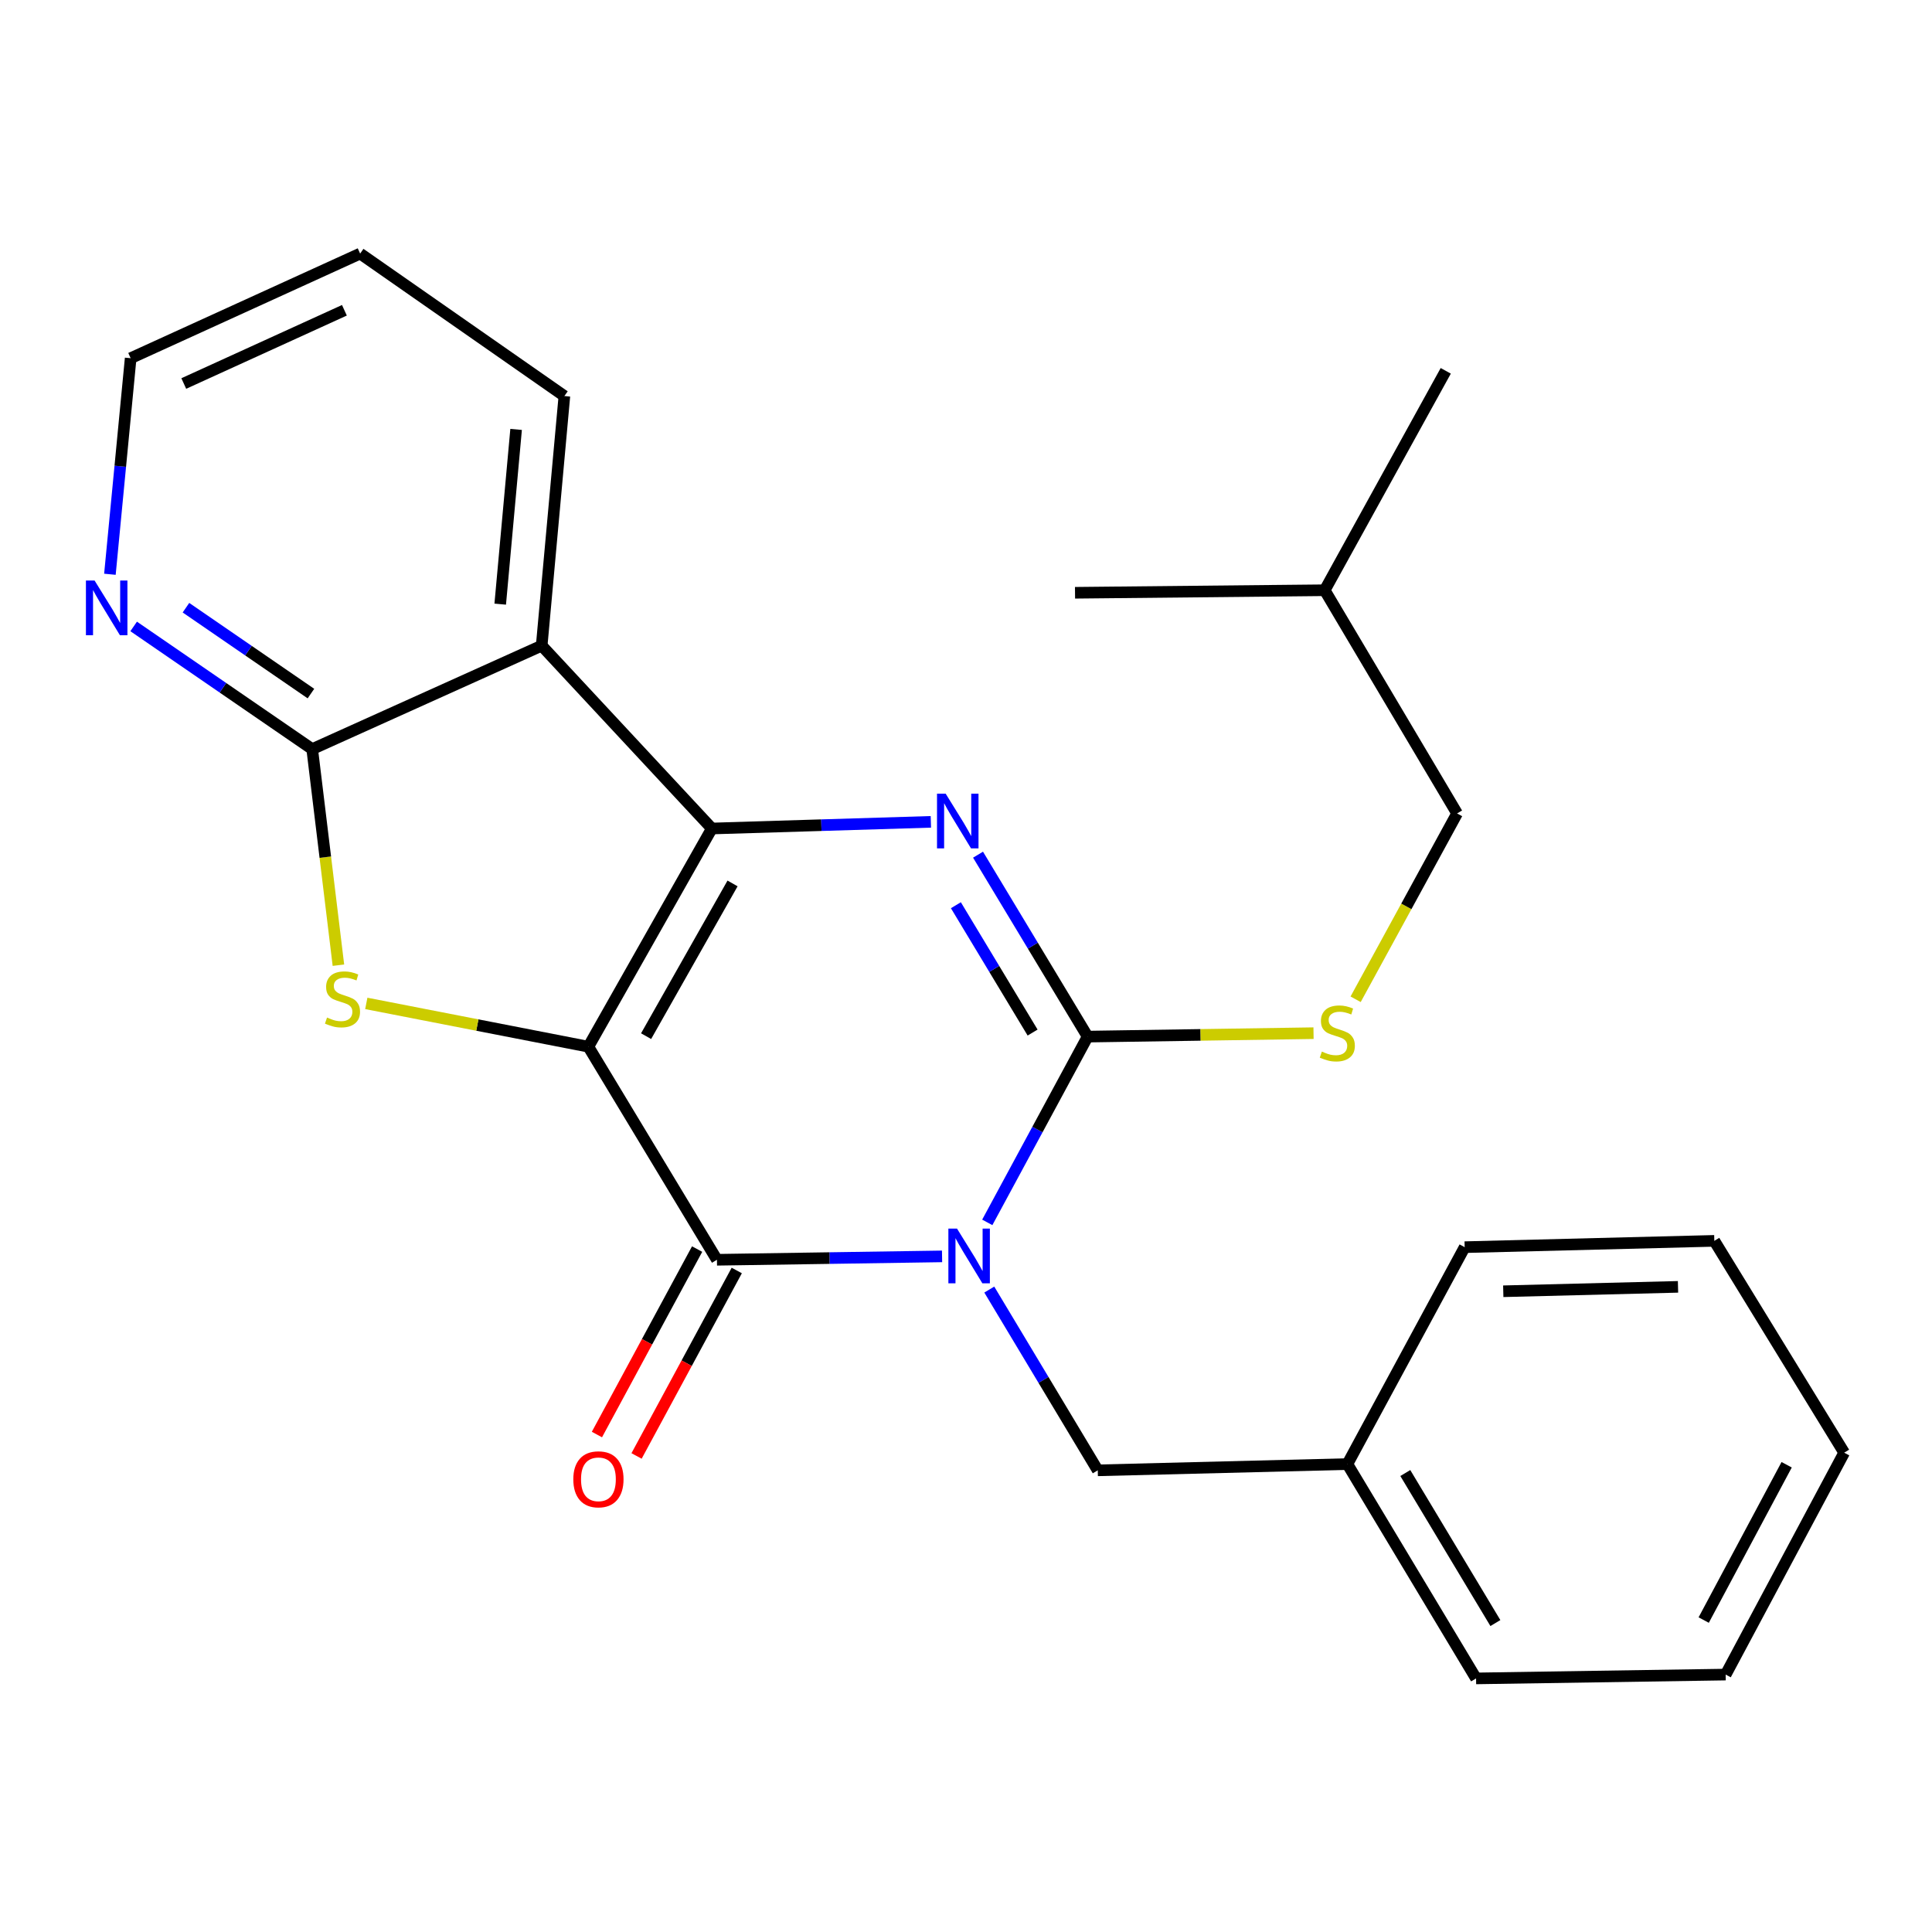 <?xml version='1.0' encoding='iso-8859-1'?>
<svg version='1.1' baseProfile='full'
              xmlns='http://www.w3.org/2000/svg'
                      xmlns:rdkit='http://www.rdkit.org/xml'
                      xmlns:xlink='http://www.w3.org/1999/xlink'
                  xml:space='preserve'
width='1000px' height='1000px' viewBox='0 0 1000 1000'>
<!-- END OF HEADER -->
<rect style='opacity:1.0;fill:#FFFFFF;stroke:none' width='1000' height='1000' x='0' y='0'> </rect>
<path class='bond-1' d='M 304.535,541.769 L 368.458,428.835' style='fill:none;fill-rule:evenodd;stroke:#000000;stroke-width:6px;stroke-linecap:butt;stroke-linejoin:miter;stroke-opacity:1' />
<path class='bond-1' d='M 334.418,536.316 L 379.165,457.262' style='fill:none;fill-rule:evenodd;stroke:#000000;stroke-width:6px;stroke-linecap:butt;stroke-linejoin:miter;stroke-opacity:1' />
<path class='bond-2' d='M 304.535,541.769 L 371.088,652.06' style='fill:none;fill-rule:evenodd;stroke:#000000;stroke-width:6px;stroke-linecap:butt;stroke-linejoin:miter;stroke-opacity:1' />
<path class='bond-5' d='M 304.535,541.769 L 247.064,530.565' style='fill:none;fill-rule:evenodd;stroke:#000000;stroke-width:6px;stroke-linecap:butt;stroke-linejoin:miter;stroke-opacity:1' />
<path class='bond-5' d='M 247.064,530.565 L 189.594,519.361' style='fill:none;fill-rule:evenodd;stroke:#CCCC00;stroke-width:6px;stroke-linecap:butt;stroke-linejoin:miter;stroke-opacity:1' />
<path class='bond-0' d='M 487.613,650.302 L 429.351,651.181' style='fill:none;fill-rule:evenodd;stroke:#0000FF;stroke-width:6px;stroke-linecap:butt;stroke-linejoin:miter;stroke-opacity:1' />
<path class='bond-0' d='M 429.351,651.181 L 371.088,652.06' style='fill:none;fill-rule:evenodd;stroke:#000000;stroke-width:6px;stroke-linecap:butt;stroke-linejoin:miter;stroke-opacity:1' />
<path class='bond-3' d='M 511.01,632.705 L 536.986,584.626' style='fill:none;fill-rule:evenodd;stroke:#0000FF;stroke-width:6px;stroke-linecap:butt;stroke-linejoin:miter;stroke-opacity:1' />
<path class='bond-3' d='M 536.986,584.626 L 562.961,536.548' style='fill:none;fill-rule:evenodd;stroke:#000000;stroke-width:6px;stroke-linecap:butt;stroke-linejoin:miter;stroke-opacity:1' />
<path class='bond-9' d='M 512.055,667.486 L 540.125,714.265' style='fill:none;fill-rule:evenodd;stroke:#0000FF;stroke-width:6px;stroke-linecap:butt;stroke-linejoin:miter;stroke-opacity:1' />
<path class='bond-9' d='M 540.125,714.265 L 568.195,761.043' style='fill:none;fill-rule:evenodd;stroke:#000000;stroke-width:6px;stroke-linecap:butt;stroke-linejoin:miter;stroke-opacity:1' />
<path class='bond-4' d='M 368.458,428.835 L 425.135,427.11' style='fill:none;fill-rule:evenodd;stroke:#000000;stroke-width:6px;stroke-linecap:butt;stroke-linejoin:miter;stroke-opacity:1' />
<path class='bond-4' d='M 425.135,427.11 L 481.811,425.385' style='fill:none;fill-rule:evenodd;stroke:#0000FF;stroke-width:6px;stroke-linecap:butt;stroke-linejoin:miter;stroke-opacity:1' />
<path class='bond-6' d='M 368.458,428.835 L 280.373,334.194' style='fill:none;fill-rule:evenodd;stroke:#000000;stroke-width:6px;stroke-linecap:butt;stroke-linejoin:miter;stroke-opacity:1' />
<path class='bond-11' d='M 360.83,646.518 L 334.897,694.516' style='fill:none;fill-rule:evenodd;stroke:#000000;stroke-width:6px;stroke-linecap:butt;stroke-linejoin:miter;stroke-opacity:1' />
<path class='bond-11' d='M 334.897,694.516 L 308.965,742.515' style='fill:none;fill-rule:evenodd;stroke:#FF0000;stroke-width:6px;stroke-linecap:butt;stroke-linejoin:miter;stroke-opacity:1' />
<path class='bond-11' d='M 381.347,657.603 L 355.414,705.601' style='fill:none;fill-rule:evenodd;stroke:#000000;stroke-width:6px;stroke-linecap:butt;stroke-linejoin:miter;stroke-opacity:1' />
<path class='bond-11' d='M 355.414,705.601 L 329.482,753.6' style='fill:none;fill-rule:evenodd;stroke:#FF0000;stroke-width:6px;stroke-linecap:butt;stroke-linejoin:miter;stroke-opacity:1' />
<path class='bond-8' d='M 562.961,536.548 L 621.422,535.657' style='fill:none;fill-rule:evenodd;stroke:#000000;stroke-width:6px;stroke-linecap:butt;stroke-linejoin:miter;stroke-opacity:1' />
<path class='bond-8' d='M 621.422,535.657 L 679.883,534.766' style='fill:none;fill-rule:evenodd;stroke:#CCCC00;stroke-width:6px;stroke-linecap:butt;stroke-linejoin:miter;stroke-opacity:1' />
<path class='bond-26' d='M 562.961,536.548 L 534.594,489.463' style='fill:none;fill-rule:evenodd;stroke:#000000;stroke-width:6px;stroke-linecap:butt;stroke-linejoin:miter;stroke-opacity:1' />
<path class='bond-26' d='M 534.594,489.463 L 506.228,442.378' style='fill:none;fill-rule:evenodd;stroke:#0000FF;stroke-width:6px;stroke-linecap:butt;stroke-linejoin:miter;stroke-opacity:1' />
<path class='bond-26' d='M 534.476,534.457 L 514.619,501.497' style='fill:none;fill-rule:evenodd;stroke:#000000;stroke-width:6px;stroke-linecap:butt;stroke-linejoin:miter;stroke-opacity:1' />
<path class='bond-26' d='M 514.619,501.497 L 494.762,468.538' style='fill:none;fill-rule:evenodd;stroke:#0000FF;stroke-width:6px;stroke-linecap:butt;stroke-linejoin:miter;stroke-opacity:1' />
<path class='bond-7' d='M 175.164,499.585 L 168.38,443.662' style='fill:none;fill-rule:evenodd;stroke:#CCCC00;stroke-width:6px;stroke-linecap:butt;stroke-linejoin:miter;stroke-opacity:1' />
<path class='bond-7' d='M 168.38,443.662 L 161.596,387.739' style='fill:none;fill-rule:evenodd;stroke:#000000;stroke-width:6px;stroke-linecap:butt;stroke-linejoin:miter;stroke-opacity:1' />
<path class='bond-13' d='M 280.373,334.194 L 292.124,205' style='fill:none;fill-rule:evenodd;stroke:#000000;stroke-width:6px;stroke-linecap:butt;stroke-linejoin:miter;stroke-opacity:1' />
<path class='bond-13' d='M 258.911,312.702 L 267.137,222.267' style='fill:none;fill-rule:evenodd;stroke:#000000;stroke-width:6px;stroke-linecap:butt;stroke-linejoin:miter;stroke-opacity:1' />
<path class='bond-25' d='M 280.373,334.194 L 161.596,387.739' style='fill:none;fill-rule:evenodd;stroke:#000000;stroke-width:6px;stroke-linecap:butt;stroke-linejoin:miter;stroke-opacity:1' />
<path class='bond-10' d='M 161.596,387.739 L 115.39,355.99' style='fill:none;fill-rule:evenodd;stroke:#000000;stroke-width:6px;stroke-linecap:butt;stroke-linejoin:miter;stroke-opacity:1' />
<path class='bond-10' d='M 115.39,355.99 L 69.184,324.241' style='fill:none;fill-rule:evenodd;stroke:#0000FF;stroke-width:6px;stroke-linecap:butt;stroke-linejoin:miter;stroke-opacity:1' />
<path class='bond-10' d='M 160.941,358.994 L 128.596,336.77' style='fill:none;fill-rule:evenodd;stroke:#000000;stroke-width:6px;stroke-linecap:butt;stroke-linejoin:miter;stroke-opacity:1' />
<path class='bond-10' d='M 128.596,336.77 L 96.252,314.545' style='fill:none;fill-rule:evenodd;stroke:#0000FF;stroke-width:6px;stroke-linecap:butt;stroke-linejoin:miter;stroke-opacity:1' />
<path class='bond-12' d='M 701.669,517.224 L 727.928,469.13' style='fill:none;fill-rule:evenodd;stroke:#CCCC00;stroke-width:6px;stroke-linecap:butt;stroke-linejoin:miter;stroke-opacity:1' />
<path class='bond-12' d='M 727.928,469.13 L 754.187,421.035' style='fill:none;fill-rule:evenodd;stroke:#000000;stroke-width:6px;stroke-linecap:butt;stroke-linejoin:miter;stroke-opacity:1' />
<path class='bond-14' d='M 568.195,761.043 L 697.402,757.804' style='fill:none;fill-rule:evenodd;stroke:#000000;stroke-width:6px;stroke-linecap:butt;stroke-linejoin:miter;stroke-opacity:1' />
<path class='bond-15' d='M 56.889,297.238 L 62.259,241.325' style='fill:none;fill-rule:evenodd;stroke:#0000FF;stroke-width:6px;stroke-linecap:butt;stroke-linejoin:miter;stroke-opacity:1' />
<path class='bond-15' d='M 62.259,241.325 L 67.629,185.411' style='fill:none;fill-rule:evenodd;stroke:#000000;stroke-width:6px;stroke-linecap:butt;stroke-linejoin:miter;stroke-opacity:1' />
<path class='bond-16' d='M 754.187,421.035 L 685.664,305.51' style='fill:none;fill-rule:evenodd;stroke:#000000;stroke-width:6px;stroke-linecap:butt;stroke-linejoin:miter;stroke-opacity:1' />
<path class='bond-19' d='M 292.124,205 L 186.406,131.257' style='fill:none;fill-rule:evenodd;stroke:#000000;stroke-width:6px;stroke-linecap:butt;stroke-linejoin:miter;stroke-opacity:1' />
<path class='bond-17' d='M 697.402,757.804 L 764.007,868.743' style='fill:none;fill-rule:evenodd;stroke:#000000;stroke-width:6px;stroke-linecap:butt;stroke-linejoin:miter;stroke-opacity:1' />
<path class='bond-17' d='M 727.386,762.441 L 774.01,840.099' style='fill:none;fill-rule:evenodd;stroke:#000000;stroke-width:6px;stroke-linecap:butt;stroke-linejoin:miter;stroke-opacity:1' />
<path class='bond-18' d='M 697.402,757.804 L 758.112,645.531' style='fill:none;fill-rule:evenodd;stroke:#000000;stroke-width:6px;stroke-linecap:butt;stroke-linejoin:miter;stroke-opacity:1' />
<path class='bond-27' d='M 67.629,185.411 L 186.406,131.257' style='fill:none;fill-rule:evenodd;stroke:#000000;stroke-width:6px;stroke-linecap:butt;stroke-linejoin:miter;stroke-opacity:1' />
<path class='bond-27' d='M 95.12,198.507 L 178.264,160.599' style='fill:none;fill-rule:evenodd;stroke:#000000;stroke-width:6px;stroke-linecap:butt;stroke-linejoin:miter;stroke-opacity:1' />
<path class='bond-20' d='M 685.664,305.51 L 748.318,191.941' style='fill:none;fill-rule:evenodd;stroke:#000000;stroke-width:6px;stroke-linecap:butt;stroke-linejoin:miter;stroke-opacity:1' />
<path class='bond-21' d='M 685.664,305.51 L 556.432,306.819' style='fill:none;fill-rule:evenodd;stroke:#000000;stroke-width:6px;stroke-linecap:butt;stroke-linejoin:miter;stroke-opacity:1' />
<path class='bond-23' d='M 764.007,868.743 L 893.201,866.761' style='fill:none;fill-rule:evenodd;stroke:#000000;stroke-width:6px;stroke-linecap:butt;stroke-linejoin:miter;stroke-opacity:1' />
<path class='bond-22' d='M 758.112,645.531 L 887.332,642.266' style='fill:none;fill-rule:evenodd;stroke:#000000;stroke-width:6px;stroke-linecap:butt;stroke-linejoin:miter;stroke-opacity:1' />
<path class='bond-22' d='M 778.084,668.354 L 868.538,666.068' style='fill:none;fill-rule:evenodd;stroke:#000000;stroke-width:6px;stroke-linecap:butt;stroke-linejoin:miter;stroke-opacity:1' />
<path class='bond-24' d='M 887.332,642.266 L 954.545,751.909' style='fill:none;fill-rule:evenodd;stroke:#000000;stroke-width:6px;stroke-linecap:butt;stroke-linejoin:miter;stroke-opacity:1' />
<path class='bond-28' d='M 893.201,866.761 L 954.545,751.909' style='fill:none;fill-rule:evenodd;stroke:#000000;stroke-width:6px;stroke-linecap:butt;stroke-linejoin:miter;stroke-opacity:1' />
<path class='bond-28' d='M 881.832,838.546 L 924.774,758.15' style='fill:none;fill-rule:evenodd;stroke:#000000;stroke-width:6px;stroke-linecap:butt;stroke-linejoin:miter;stroke-opacity:1' />
<path  class='atom-1' d='M 495.356 635.931
L 504.636 650.931
Q 505.556 652.411, 507.036 655.091
Q 508.516 657.771, 508.596 657.931
L 508.596 635.931
L 512.356 635.931
L 512.356 664.251
L 508.476 664.251
L 498.516 647.851
Q 497.356 645.931, 496.116 643.731
Q 494.916 641.531, 494.556 640.851
L 494.556 664.251
L 490.876 664.251
L 490.876 635.931
L 495.356 635.931
' fill='#0000FF'/>
<path  class='atom-5' d='M 489.475 410.801
L 498.755 425.801
Q 499.675 427.281, 501.155 429.961
Q 502.635 432.641, 502.715 432.801
L 502.715 410.801
L 506.475 410.801
L 506.475 439.121
L 502.595 439.121
L 492.635 422.721
Q 491.475 420.801, 490.235 418.601
Q 489.035 416.401, 488.675 415.721
L 488.675 439.121
L 484.995 439.121
L 484.995 410.801
L 489.475 410.801
' fill='#0000FF'/>
<path  class='atom-6' d='M 169.272 526.679
Q 169.592 526.799, 170.912 527.359
Q 172.232 527.919, 173.672 528.279
Q 175.152 528.599, 176.592 528.599
Q 179.272 528.599, 180.832 527.319
Q 182.392 525.999, 182.392 523.719
Q 182.392 522.159, 181.592 521.199
Q 180.832 520.239, 179.632 519.719
Q 178.432 519.199, 176.432 518.599
Q 173.912 517.839, 172.392 517.119
Q 170.912 516.399, 169.832 514.879
Q 168.792 513.359, 168.792 510.799
Q 168.792 507.239, 171.192 505.039
Q 173.632 502.839, 178.432 502.839
Q 181.712 502.839, 185.432 504.399
L 184.512 507.479
Q 181.112 506.079, 178.552 506.079
Q 175.792 506.079, 174.272 507.239
Q 172.752 508.359, 172.792 510.319
Q 172.792 511.839, 173.552 512.759
Q 174.352 513.679, 175.472 514.199
Q 176.632 514.719, 178.552 515.319
Q 181.112 516.119, 182.632 516.919
Q 184.152 517.719, 185.232 519.359
Q 186.352 520.959, 186.352 523.719
Q 186.352 527.639, 183.712 529.759
Q 181.112 531.839, 176.752 531.839
Q 174.232 531.839, 172.312 531.279
Q 170.432 530.759, 168.192 529.839
L 169.272 526.679
' fill='#CCCC00'/>
<path  class='atom-9' d='M 684.194 544.299
Q 684.514 544.419, 685.834 544.979
Q 687.154 545.539, 688.594 545.899
Q 690.074 546.219, 691.514 546.219
Q 694.194 546.219, 695.754 544.939
Q 697.314 543.619, 697.314 541.339
Q 697.314 539.779, 696.514 538.819
Q 695.754 537.859, 694.554 537.339
Q 693.354 536.819, 691.354 536.219
Q 688.834 535.459, 687.314 534.739
Q 685.834 534.019, 684.754 532.499
Q 683.714 530.979, 683.714 528.419
Q 683.714 524.859, 686.114 522.659
Q 688.554 520.459, 693.354 520.459
Q 696.634 520.459, 700.354 522.019
L 699.434 525.099
Q 696.034 523.699, 693.474 523.699
Q 690.714 523.699, 689.194 524.859
Q 687.674 525.979, 687.714 527.939
Q 687.714 529.459, 688.474 530.379
Q 689.274 531.299, 690.394 531.819
Q 691.554 532.339, 693.474 532.939
Q 696.034 533.739, 697.554 534.539
Q 699.074 535.339, 700.154 536.979
Q 701.274 538.579, 701.274 541.339
Q 701.274 545.259, 698.634 547.379
Q 696.034 549.459, 691.674 549.459
Q 689.154 549.459, 687.234 548.899
Q 685.354 548.379, 683.114 547.459
L 684.194 544.299
' fill='#CCCC00'/>
<path  class='atom-11' d='M 48.957 300.484
L 58.237 315.484
Q 59.157 316.964, 60.637 319.644
Q 62.117 322.324, 62.197 322.484
L 62.197 300.484
L 65.957 300.484
L 65.957 328.804
L 62.077 328.804
L 52.117 312.404
Q 50.957 310.484, 49.717 308.284
Q 48.517 306.084, 48.157 305.404
L 48.157 328.804
L 44.477 328.804
L 44.477 300.484
L 48.957 300.484
' fill='#0000FF'/>
<path  class='atom-12' d='M 296.743 765.683
Q 296.743 758.883, 300.103 755.083
Q 303.463 751.283, 309.743 751.283
Q 316.023 751.283, 319.383 755.083
Q 322.743 758.883, 322.743 765.683
Q 322.743 772.563, 319.343 776.483
Q 315.943 780.363, 309.743 780.363
Q 303.503 780.363, 300.103 776.483
Q 296.743 772.603, 296.743 765.683
M 309.743 777.163
Q 314.063 777.163, 316.383 774.283
Q 318.743 771.363, 318.743 765.683
Q 318.743 760.123, 316.383 757.323
Q 314.063 754.483, 309.743 754.483
Q 305.423 754.483, 303.063 757.283
Q 300.743 760.083, 300.743 765.683
Q 300.743 771.403, 303.063 774.283
Q 305.423 777.163, 309.743 777.163
' fill='#FF0000'/>
</svg>
